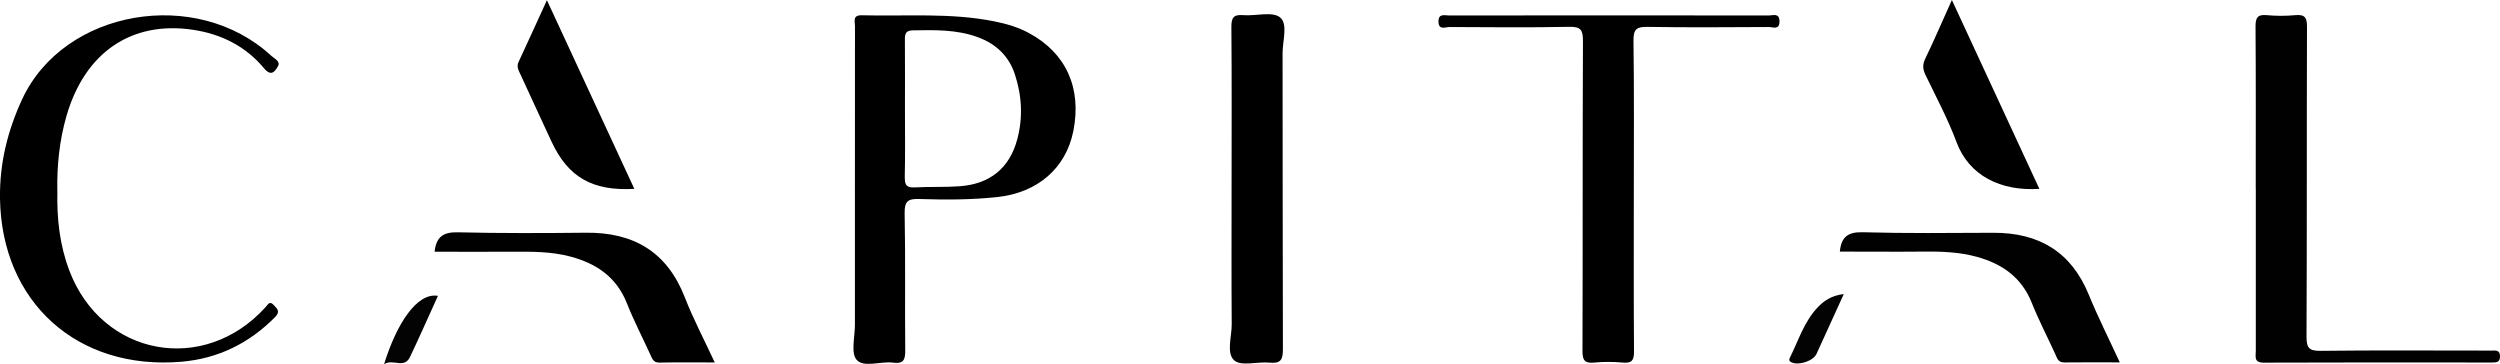 <?xml version="1.0" encoding="UTF-8"?><svg xmlns="http://www.w3.org/2000/svg" viewBox="0 0 374.6 54.57"><defs><style>.d{fill:#010101;}.e{fill:#030303;}</style></defs><g id="a"/><g id="b"><g id="c"><g><path d="M8.6,28.64c-.1,4.08,.34,8.1,1.8,11.93,4.89,12.85,20.2,15.66,29.42,5.42,.37-.41,.58-.95,1.21-.27,.55,.59,.99,.97,.19,1.79-3.87,3.92-8.51,6.21-14,6.69C11.6,55.54,.22,45.28,0,29.72c-.07-5.22,1.12-10.1,3.32-14.85C9.58,1.39,29.47-2.01,40.68,8.39c.45,.41,1.4,.81,.96,1.55-.41,.7-.97,1.63-2.08,.29-2.75-3.31-6.43-5.14-10.67-5.77-9.22-1.37-16.21,3.44-18.94,12.96-1.05,3.66-1.43,7.41-1.36,11.21Z"/><path d="M244.81,29.16c0,7.83-.03,15.67,.03,23.5,.01,1.31-.31,1.8-1.68,1.67-1.42-.13-2.86-.14-4.28,0-1.5,.15-1.77-.43-1.76-1.8,.05-15.46,0-30.93,.07-46.39,0-1.64-.31-2.16-2.07-2.12-5.98,.12-11.96,.06-17.94,.03-.6,0-1.62,.52-1.64-.81-.02-1.27,.93-.92,1.59-.92,15.97-.02,31.94-.02,47.91,0,.63,0,1.59-.43,1.6,.88,0,1.35-.99,.85-1.59,.85-6.05,.03-12.1,.08-18.14-.02-1.63-.03-2.17,.28-2.15,2.04,.11,7.7,.05,15.39,.05,23.09Z"/><path class="d" d="M338,28.28c0-8.1,.03-16.2-.03-24.3,0-1.29,.26-1.84,1.67-1.71,1.42,.13,2.86,.14,4.28,0,1.47-.14,1.77,.4,1.76,1.78-.05,15.46,0,30.92-.07,46.38,0,1.64,.32,2.16,2.07,2.14,8.15-.1,16.31-.04,24.46-.04,.41,0,.82,0,1.22,0,.6,0,1.23-.12,1.24,.85,0,.89-.48,.94-1.17,.94-11.41-.01-22.83-.03-34.24,.02-1.52,0-1.17-.94-1.18-1.74-.01-8.1,0-16.2,0-24.3Z"/><path d="M184.54,28.14c0-8.03,.04-16.06-.03-24.09-.01-1.4,.33-1.9,1.78-1.78,1.89,.15,4.37-.6,5.52,.34,1.21,.98,.36,3.54,.37,5.41,.03,14.78,0,29.55,.05,44.33,0,1.57-.34,2.15-1.99,1.99-1.81-.18-4.26,.58-5.3-.34-1.22-1.07-.37-3.55-.38-5.41-.05-6.81-.02-13.63-.02-20.44Z"/><path d="M65.12,37.71c.25-2.29,1.37-2.96,3.53-2.9,6.37,.15,12.76,.13,19.13,.06,7.17-.08,12.18,2.88,14.83,9.68,1.26,3.24,2.9,6.34,4.49,9.76-2.93,0-5.61-.03-8.29,.02-.93,.02-1.09-.61-1.37-1.21-1.18-2.57-2.48-5.09-3.52-7.71-1.54-3.87-4.51-5.9-8.38-6.95-2.92-.79-5.9-.76-8.89-.74-3.84,.02-7.68,0-11.54,0Z"/><path class="d" d="M275.68,37.71c.21-2.16,1.16-2.97,3.42-2.91,6.52,.18,13.05,.11,19.57,.08,6.84-.03,11.68,2.85,14.31,9.27,1.37,3.35,3.01,6.59,4.65,10.15-2.95,0-5.63-.03-8.32,.01-.93,.01-1.07-.64-1.34-1.24-1.18-2.57-2.49-5.1-3.54-7.72-1.52-3.8-4.43-5.82-8.23-6.87-2.65-.73-5.36-.81-8.09-.78-4.14,.04-8.28,0-12.43,0Z"/><path d="M95.05,28.3c-6.29,.35-9.92-1.75-12.4-7.06-1.57-3.35-3.1-6.72-4.66-10.08-.28-.61-.63-1.15-.28-1.89,1.39-2.98,2.74-5.97,4.24-9.24,4.42,9.53,8.71,18.8,13.1,28.27Z"/><path d="M305.58,28.3c-5.81,.37-10.53-1.97-12.41-6.99-1.29-3.46-3.05-6.76-4.66-10.09-.42-.87-.45-1.56-.02-2.45,1.34-2.78,2.56-5.62,3.98-8.77,4.45,9.6,8.77,18.92,13.11,28.3Z"/><path class="e" d="M57.55,54.57c1.85-5.99,4.9-10.78,8.07-10.24-1.4,3.07-2.74,6.13-4.18,9.15-.88,1.84-2.55,.23-3.89,1.09Z"/><path class="e" d="M276.28,44.05c-1.46,3.21-2.77,6.09-4.09,8.97-.5,1.08-2.64,1.77-3.74,1.28-.47-.21-.36-.51-.21-.79,1.25-2.53,2.09-5.28,4.07-7.4,.98-1.05,2.12-1.83,3.97-2.05Z"/><path d="M128.1,28.2c0-8.09,0-16.19,.01-24.28,0-.71-.4-1.67,1.03-1.63,6.64,.17,13.31-.41,19.9,.92,1.8,.36,3.55,.88,5.17,1.76,5.55,3,7.91,8.26,6.61,14.71-1.12,5.53-5.35,9.21-11.41,9.85-3.86,.41-7.73,.42-11.6,.29-1.71-.06-2.3,.27-2.26,2.15,.14,6.81,.02,13.63,.09,20.44,.01,1.4-.16,2.15-1.83,1.93-1.86-.24-4.38,.78-5.44-.41-.92-1.03-.26-3.47-.27-5.28,0-6.81,0-13.63,0-20.44Zm7.48-1.59c-.02,1.15,.31,1.53,1.48,1.47,2.23-.12,4.48-.01,6.71-.17,4.54-.32,7.48-2.7,8.64-6.98,.89-3.27,.72-6.56-.33-9.76-.89-2.73-2.78-4.56-5.49-5.57-3.2-1.2-6.52-1.11-9.85-1.05-1.06,.02-1.16,.58-1.15,1.43,.03,3.44,.01,6.88,.01,10.32,0,3.44,.05,6.88-.03,10.32Z"/></g></g></g></svg>